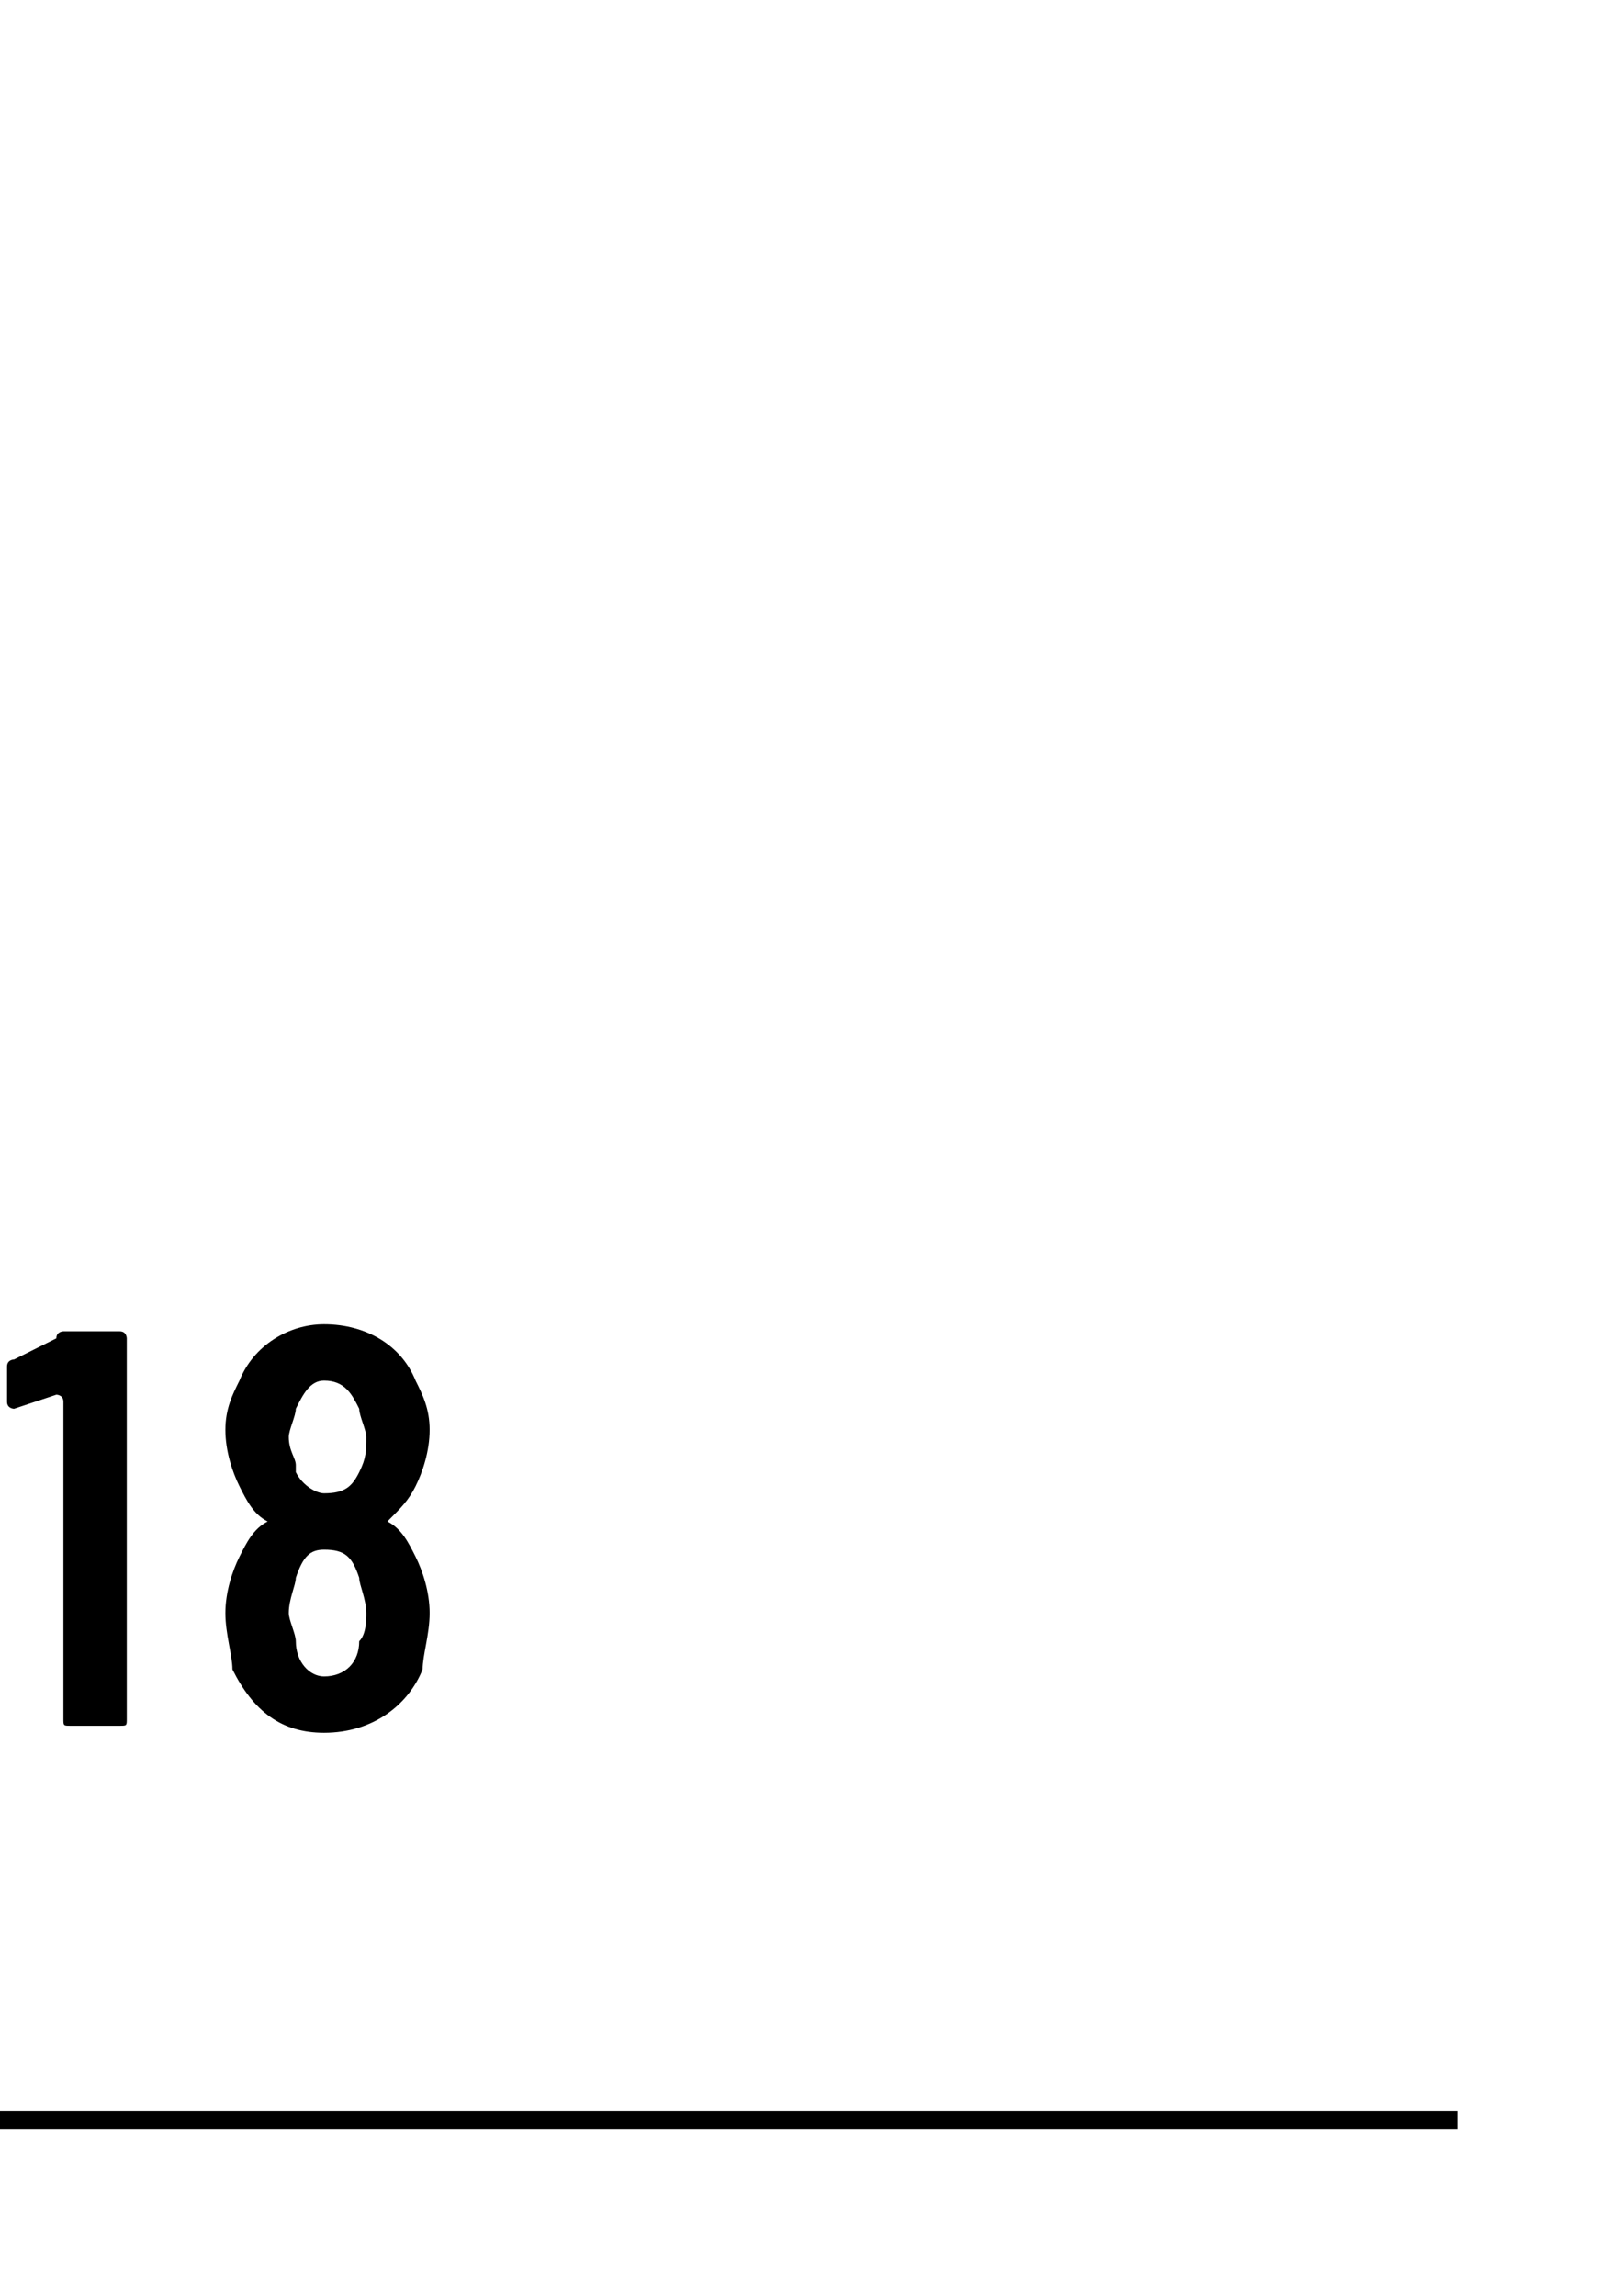 <?xml version="1.0" standalone="no"?>
<!DOCTYPE svg PUBLIC "-//W3C//DTD SVG 1.1//EN" "http://www.w3.org/Graphics/SVG/1.1/DTD/svg11.dtd">
<svg xmlns="http://www.w3.org/2000/svg" version="1.1" width="23px" height="32.6px" viewBox="0 -1 23 32.6" style="top:-1px">
  <desc></desc>
  <defs/>
  <g class="svg-textframe-paragraphrules">
    <line class="svg-paragraph-ruleabove" y1="29.1" y2="29.1" x1="0" x2="20.7" stroke="#000" stroke-width="0.25"/>
  </g>
  <g id="Polygon125944">
    <path d="M 0.9 17.9 C 0.9 17.9 1.7 17.9 1.7 17.9 C 1.8 17.9 1.8 18 1.8 18 C 1.8 18 1.8 23.4 1.8 23.4 C 1.8 23.5 1.8 23.5 1.7 23.5 C 1.7 23.5 1 23.5 1 23.5 C 0.9 23.5 0.9 23.5 0.9 23.4 C 0.9 23.4 0.9 18.9 0.9 18.9 C 0.9 18.8 0.8 18.8 0.8 18.8 C 0.8 18.8 0.2 19 0.2 19 C 0.2 19 0.1 19 0.1 18.9 C 0.1 18.9 0.1 18.4 0.1 18.4 C 0.1 18.3 0.2 18.3 0.2 18.3 C 0.2 18.3 0.8 18 0.8 18 C 0.8 17.9 0.9 17.9 0.9 17.9 Z M 5.5 20.6 C 5.7 20.7 5.8 20.9 5.9 21.1 C 6 21.3 6.1 21.6 6.1 21.9 C 6.1 22.2 6 22.5 6 22.7 C 5.8 23.2 5.3 23.6 4.6 23.6 C 4 23.6 3.6 23.3 3.3 22.7 C 3.3 22.5 3.2 22.2 3.2 21.9 C 3.2 21.6 3.3 21.3 3.4 21.1 C 3.5 20.9 3.6 20.7 3.8 20.6 C 3.8 20.6 3.8 20.6 3.8 20.6 C 3.6 20.5 3.5 20.3 3.4 20.1 C 3.3 19.9 3.2 19.6 3.2 19.3 C 3.2 19 3.3 18.8 3.4 18.6 C 3.6 18.1 4.1 17.8 4.6 17.8 C 5.2 17.8 5.7 18.1 5.9 18.6 C 6 18.8 6.1 19 6.1 19.3 C 6.1 19.6 6 19.9 5.9 20.1 C 5.8 20.3 5.7 20.4 5.5 20.6 C 5.5 20.6 5.5 20.6 5.5 20.6 Z M 4.1 19.4 C 4.1 19.6 4.2 19.7 4.2 19.8 C 4.2 19.8 4.2 19.9 4.2 19.9 C 4.3 20.1 4.5 20.2 4.6 20.2 C 4.9 20.2 5 20.1 5.1 19.9 C 5.2 19.7 5.2 19.6 5.2 19.4 C 5.2 19.3 5.1 19.1 5.1 19 C 5 18.8 4.9 18.6 4.6 18.6 C 4.4 18.6 4.3 18.8 4.2 19 C 4.2 19.1 4.1 19.3 4.1 19.4 Z M 5.2 21.9 C 5.2 21.7 5.1 21.5 5.1 21.4 C 5 21.1 4.9 21 4.6 21 C 4.4 21 4.3 21.1 4.2 21.4 C 4.2 21.5 4.1 21.7 4.1 21.9 C 4.1 22 4.2 22.2 4.2 22.3 C 4.2 22.6 4.4 22.8 4.6 22.8 C 4.9 22.8 5.1 22.6 5.1 22.3 C 5.2 22.2 5.2 22 5.2 21.9 Z " stroke="none" fill="#000"/>
  </g>
</svg>